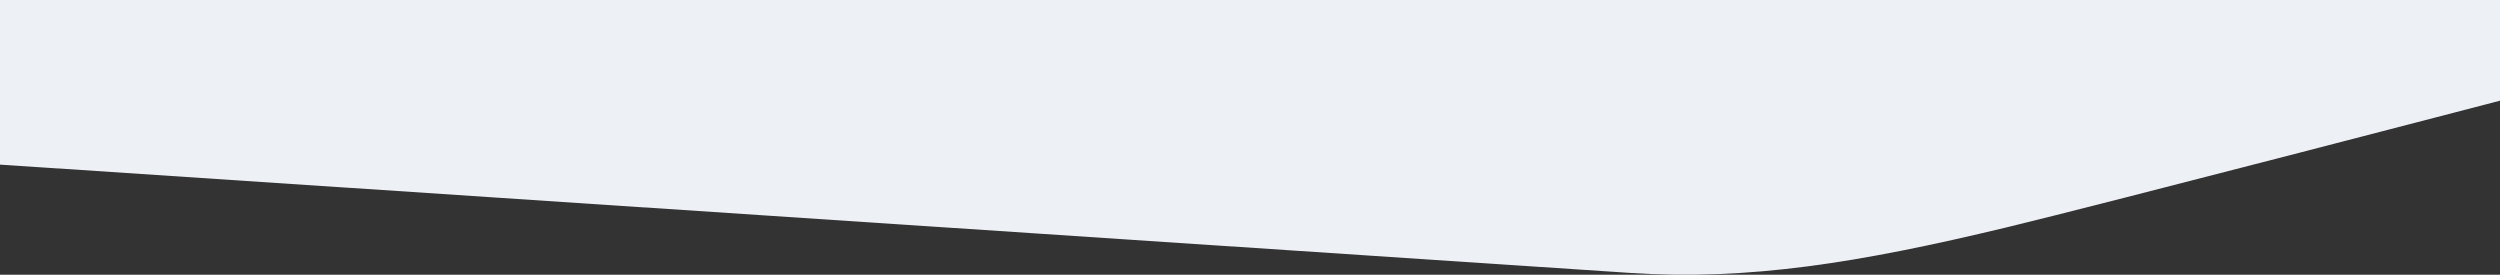<svg xmlns="http://www.w3.org/2000/svg" width="1920" height="211" viewBox="0 0 1920 211" fill="none"><rect x="0" y="0" width="1920" height="211" fill="#333333" stroke="none"/><path d="M1540.72 174.694C1427.91 201.852 1342.66 215.63 1251.89 209.599L0 126.423V0L1920 3.05176e-05V77.328C1920 77.328 1615.27 156.746 1540.72 174.694Z" fill="#EDF1F6"></path></svg>